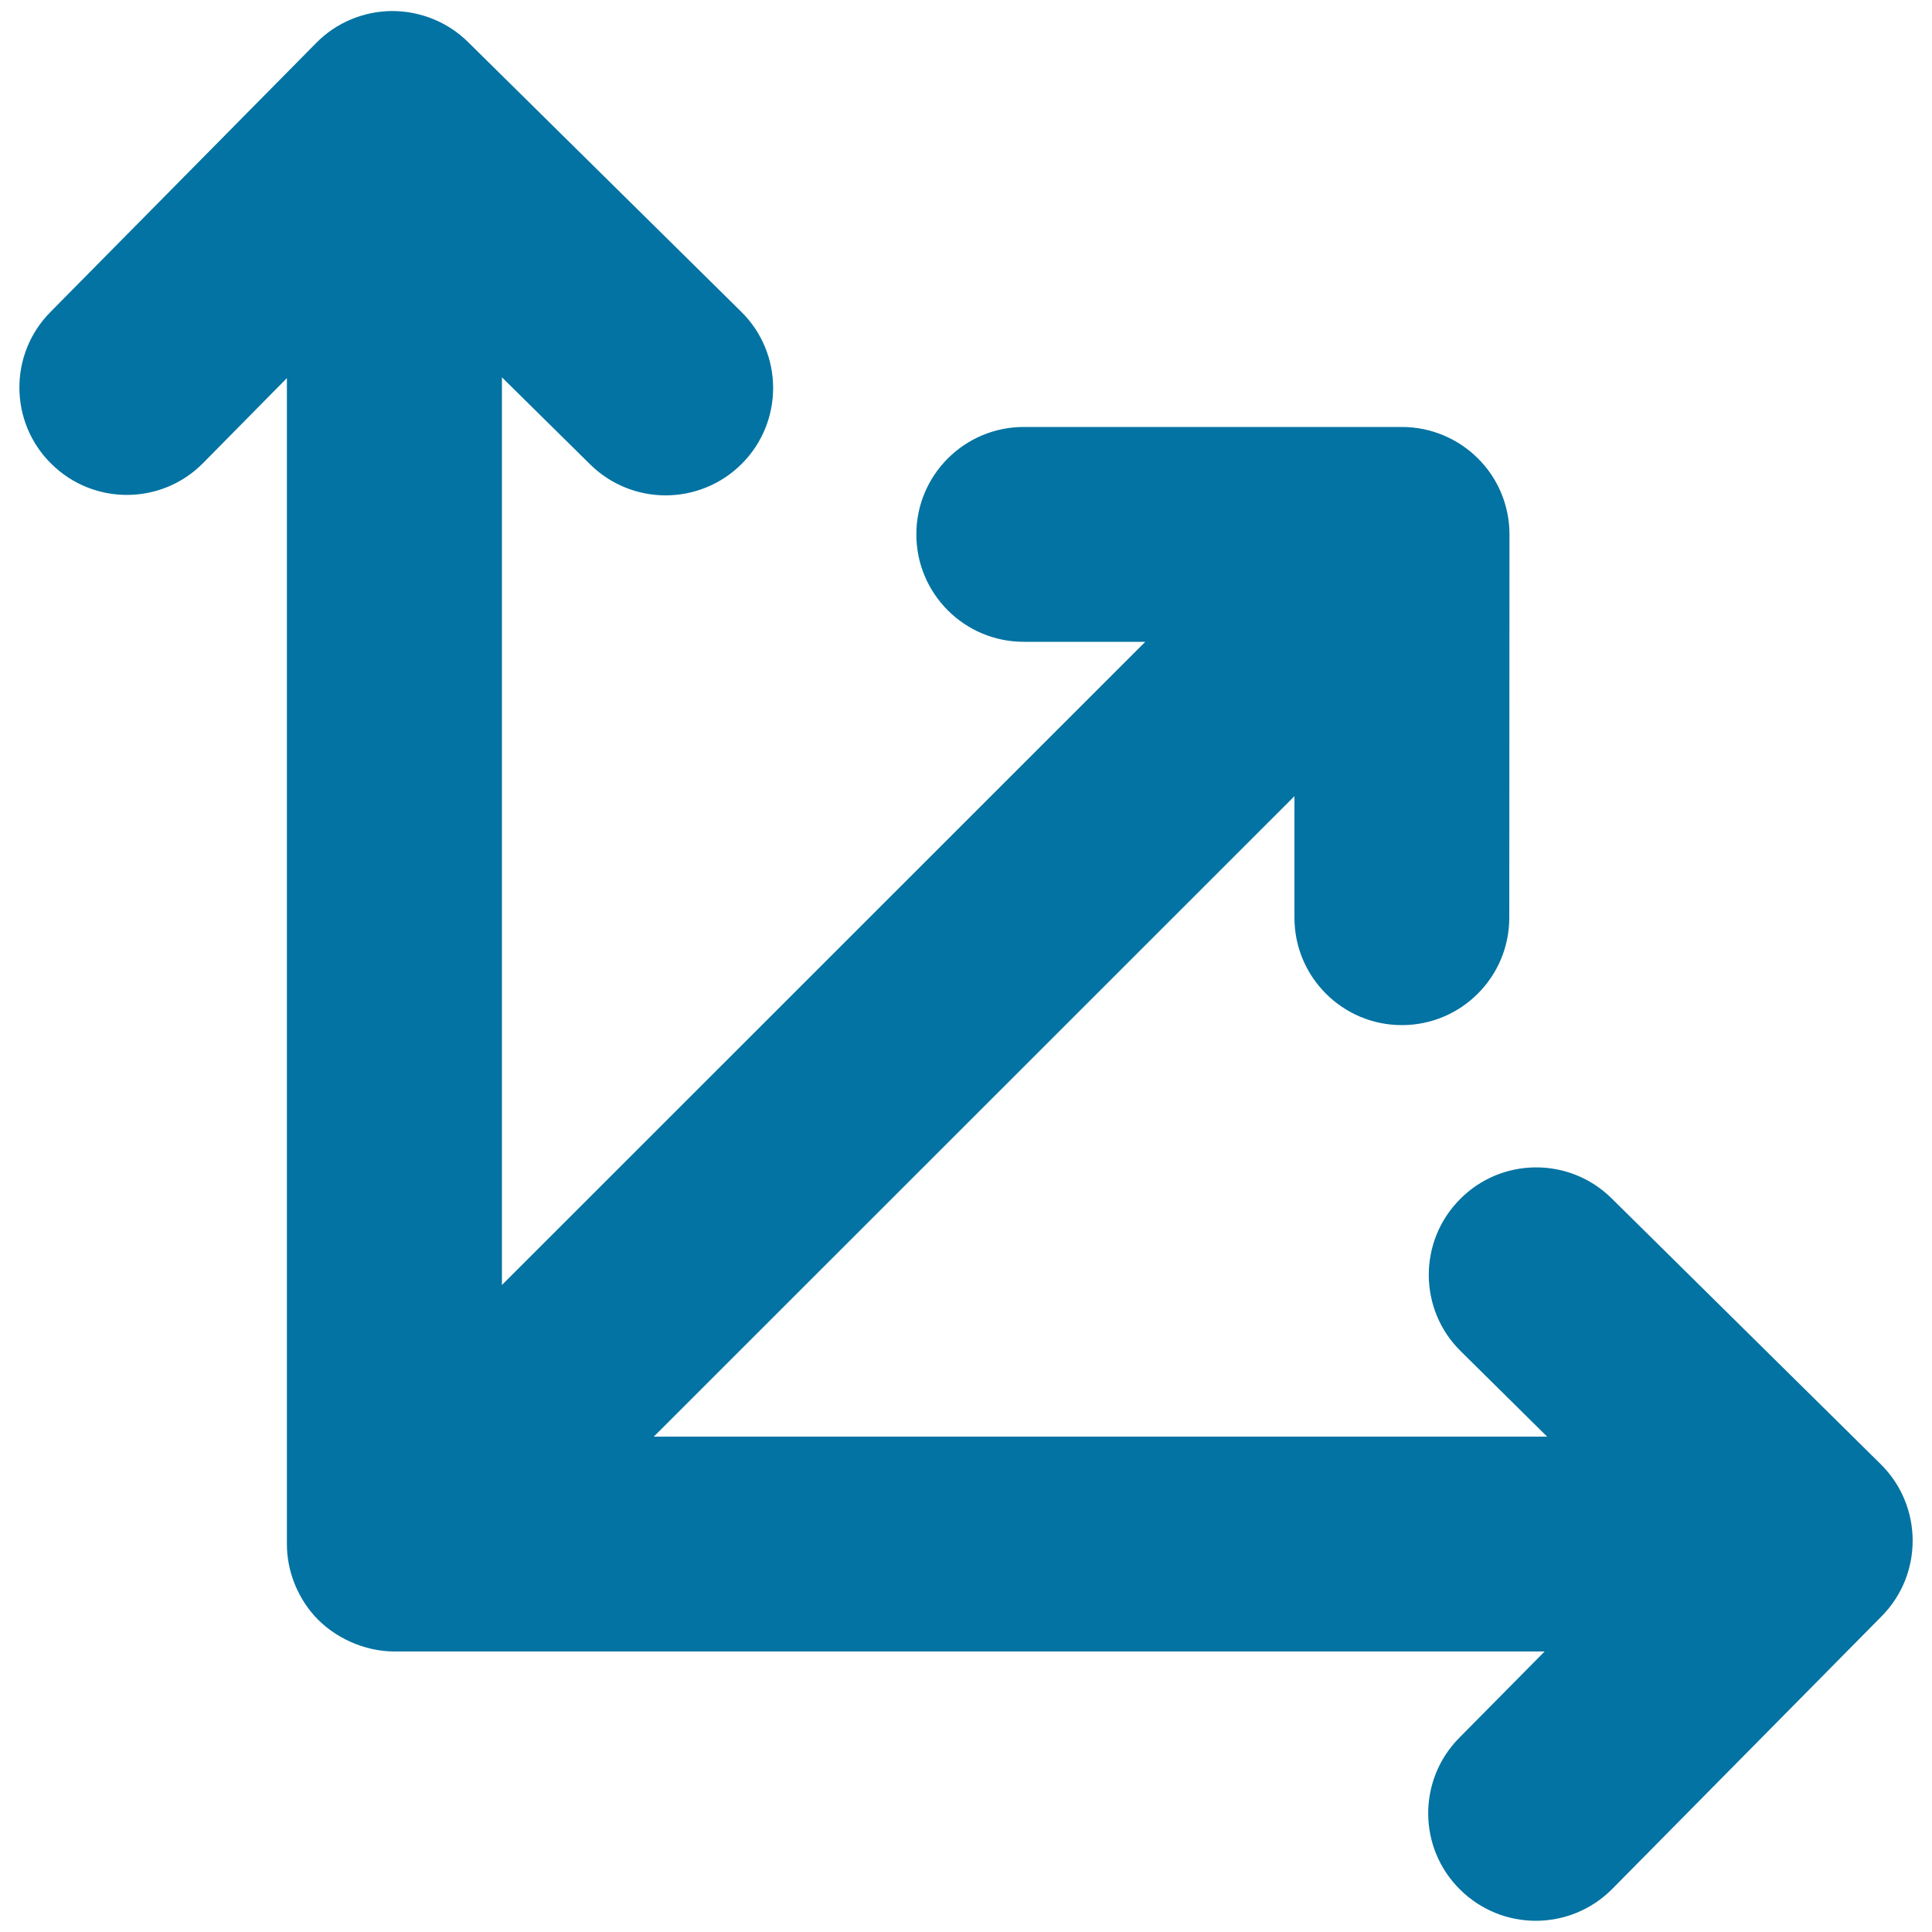 <svg xmlns="http://www.w3.org/2000/svg" viewBox="0 0 1000 1000" style="fill:#0273a2">
<title>Triple Grouped Arrows Pointing Upper Right Directions SVG icon</title>
<g><path d="M973.5,757.9L834.2,620.3c-21.8-21.6-57.1-21.4-78.6,0.5c-21.6,21.8-21.4,57.1,0.5,78.6l44.7,44.2H338.4c0,0,236.6-236.5,331.6-331.5l0,62.9c0,30.7,24.9,55.6,55.6,55.6c0,0,0,0,0,0c30.7,0,55.6-24.9,55.6-55.6l0.1-198.4c0-14.7-5.8-28.9-16.3-39.3c-10.4-10.4-24.6-16.3-39.3-16.3L529.9,221c0,0,0,0,0,0c-30.7,0-55.6,24.9-55.6,55.6c0,30.7,24.9,55.6,55.6,55.6l62.9,0l-333,332.9V195.3l45.6,45c10.8,10.7,25,16.1,39.1,16.1c14.3,0,28.7-5.5,39.6-16.5c21.6-21.8,21.4-57.1-0.5-78.6L242.3,21.8c-10.5-10.4-24.7-16.1-39.4-16.1c-14.7,0.1-28.9,6-39.2,16.5L26.1,161.5c-21.6,21.8-21.4,57.1,0.5,78.6c21.8,21.6,57.1,21.4,78.6-0.5l43.3-43.9c0,157.8,0,603.4,0,603.4c0,0.1,0,0.1,0,0.2c0,13.5,5.2,26.9,14.2,37c10.2,11.4,26,18.5,41.4,18.5h595.4l-44.2,44.7c-21.6,21.8-21.4,57.1,0.5,78.6c10.8,10.7,25,16.1,39.1,16.1c14.3,0,28.7-5.5,39.6-16.5l139.5-141.2C995.5,814.7,995.3,779.5,973.5,757.9z"/></g>
</svg>